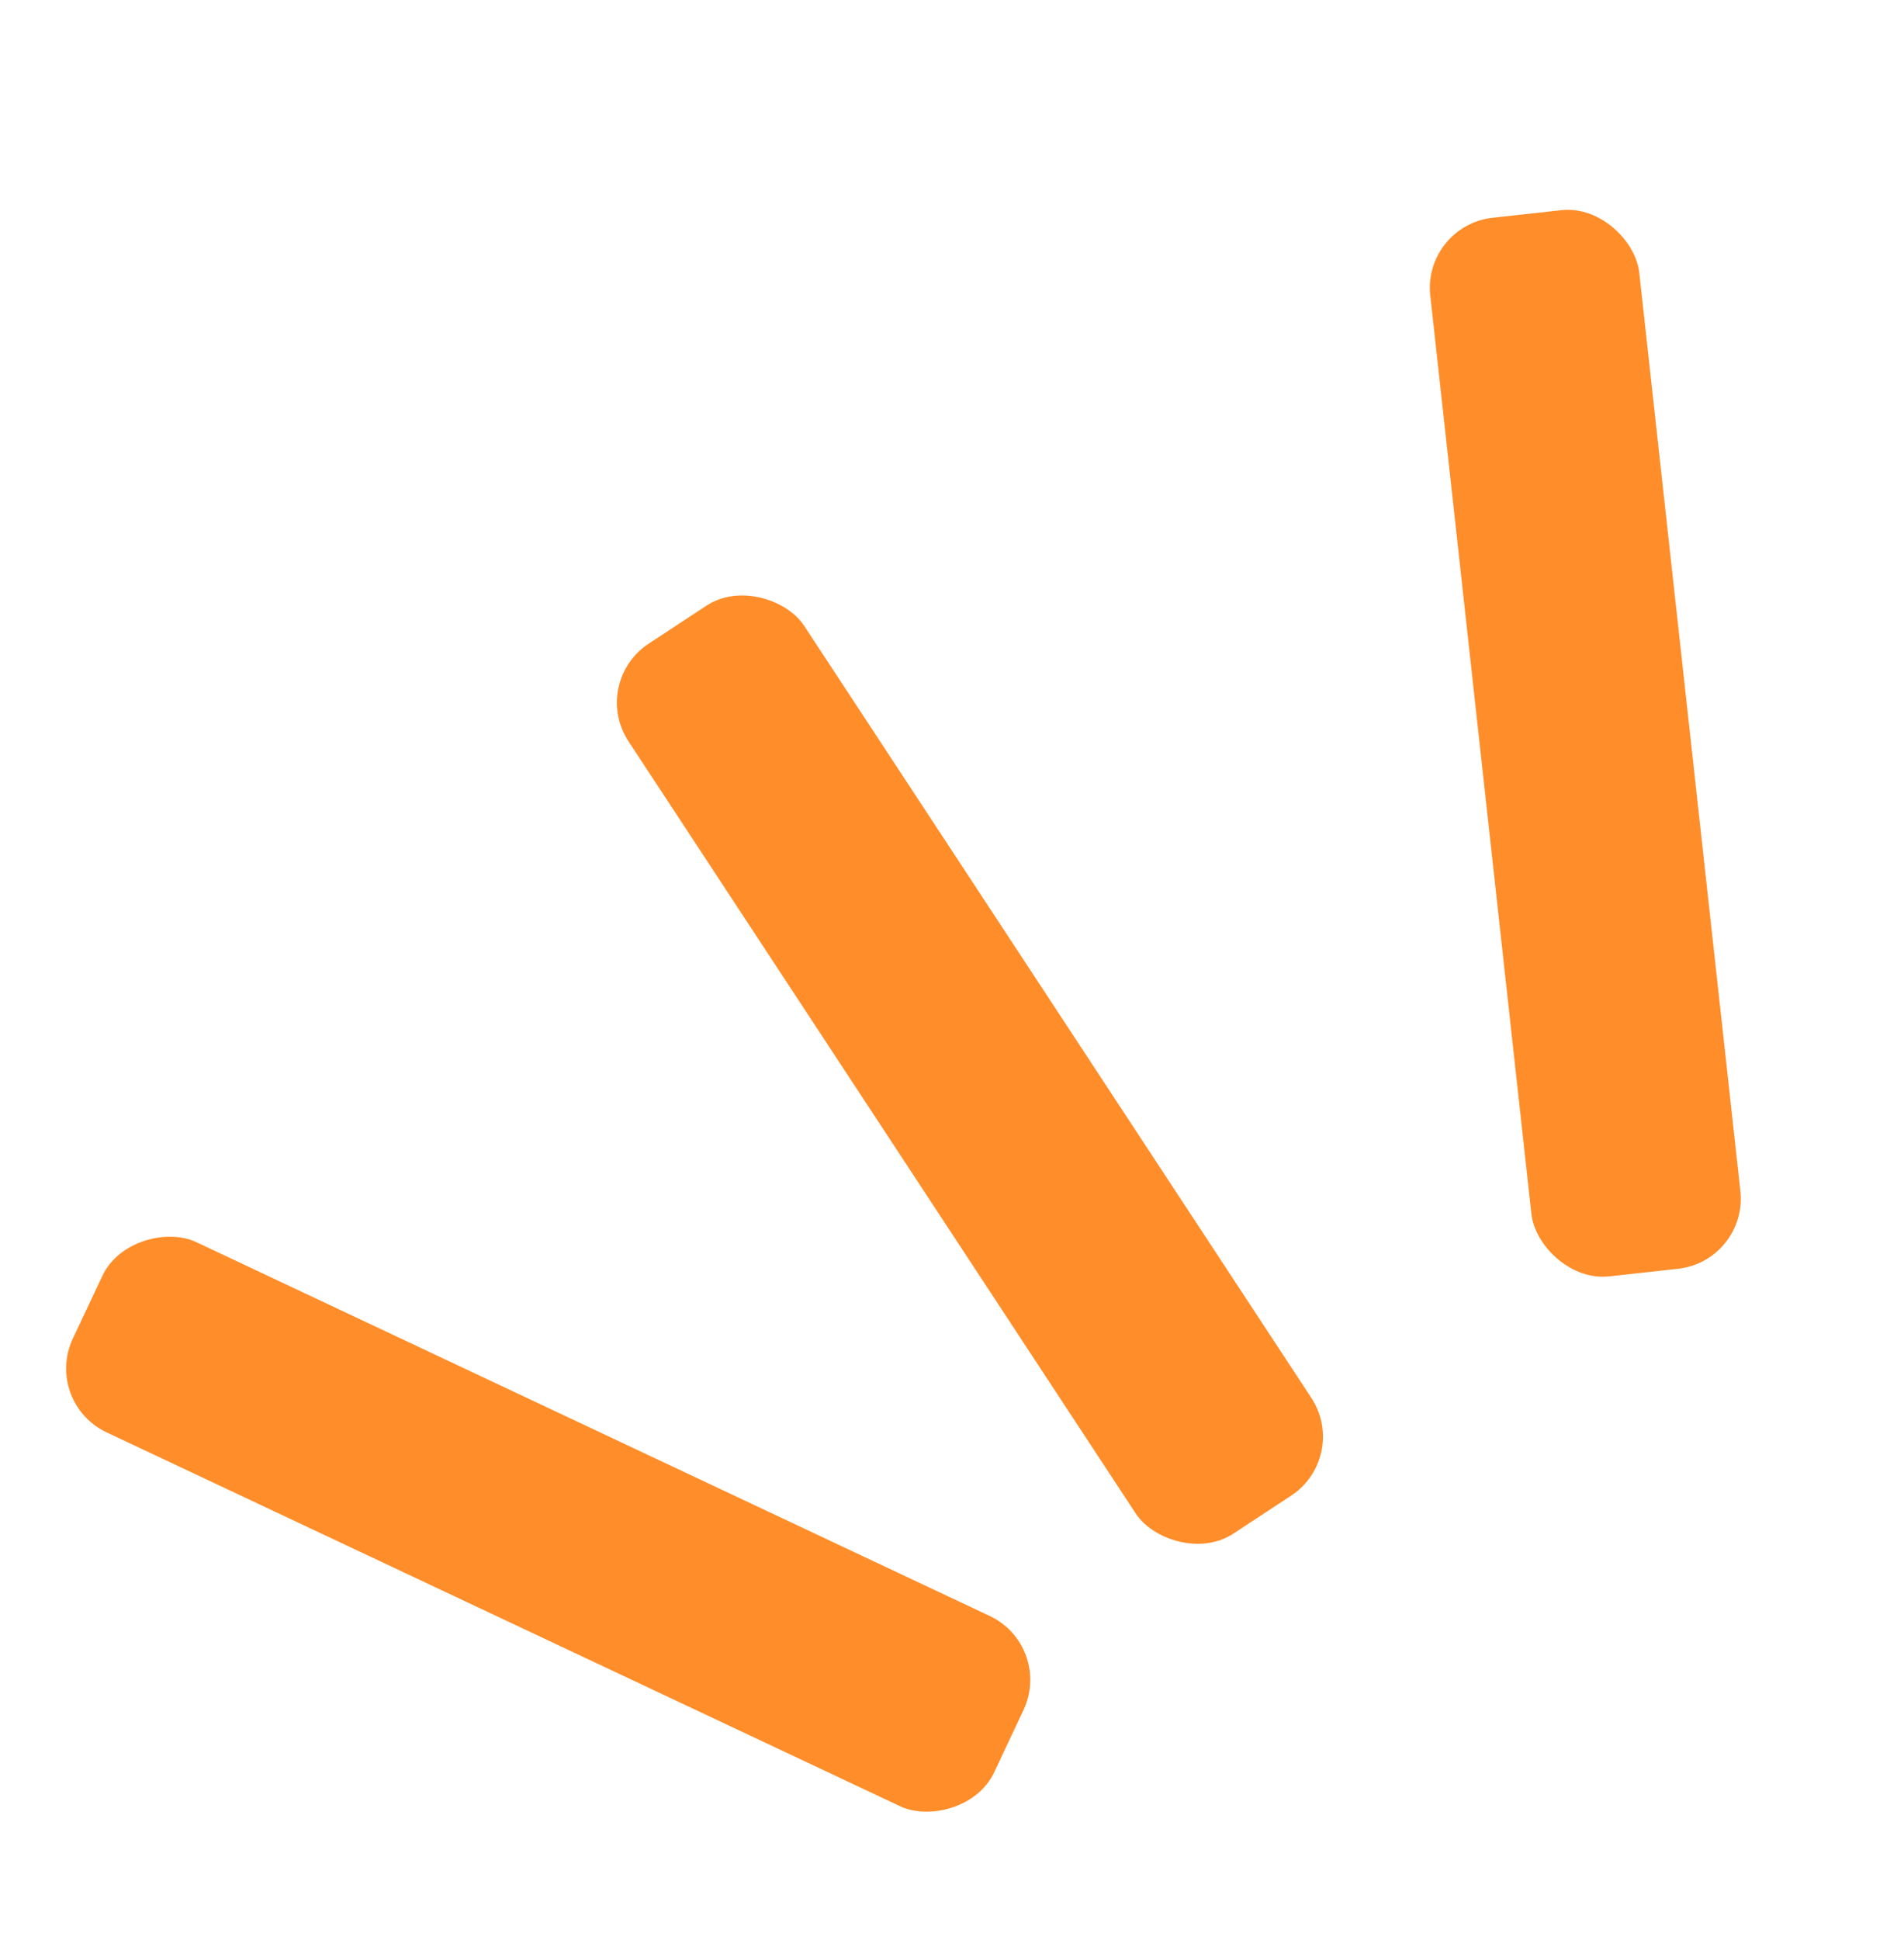 <svg width="54" height="55" viewBox="0 0 54 55" fill="none" xmlns="http://www.w3.org/2000/svg">
<rect x="16.727" y="19.344" width="5.962" height="30.19" rx="2" transform="rotate(-33.314 16.727 19.344)" fill="#FF8D29"/>
<rect x="40.346" y="6.392" width="5.962" height="30.19" rx="2" transform="rotate(-6.287 40.346 6.392)" fill="#FF8D29"/>
<rect x="1.215" y="39.752" width="5.962" height="28.878" rx="2" transform="rotate(-64.783 1.215 39.752)" fill="#FF8D29"/>
</svg>
